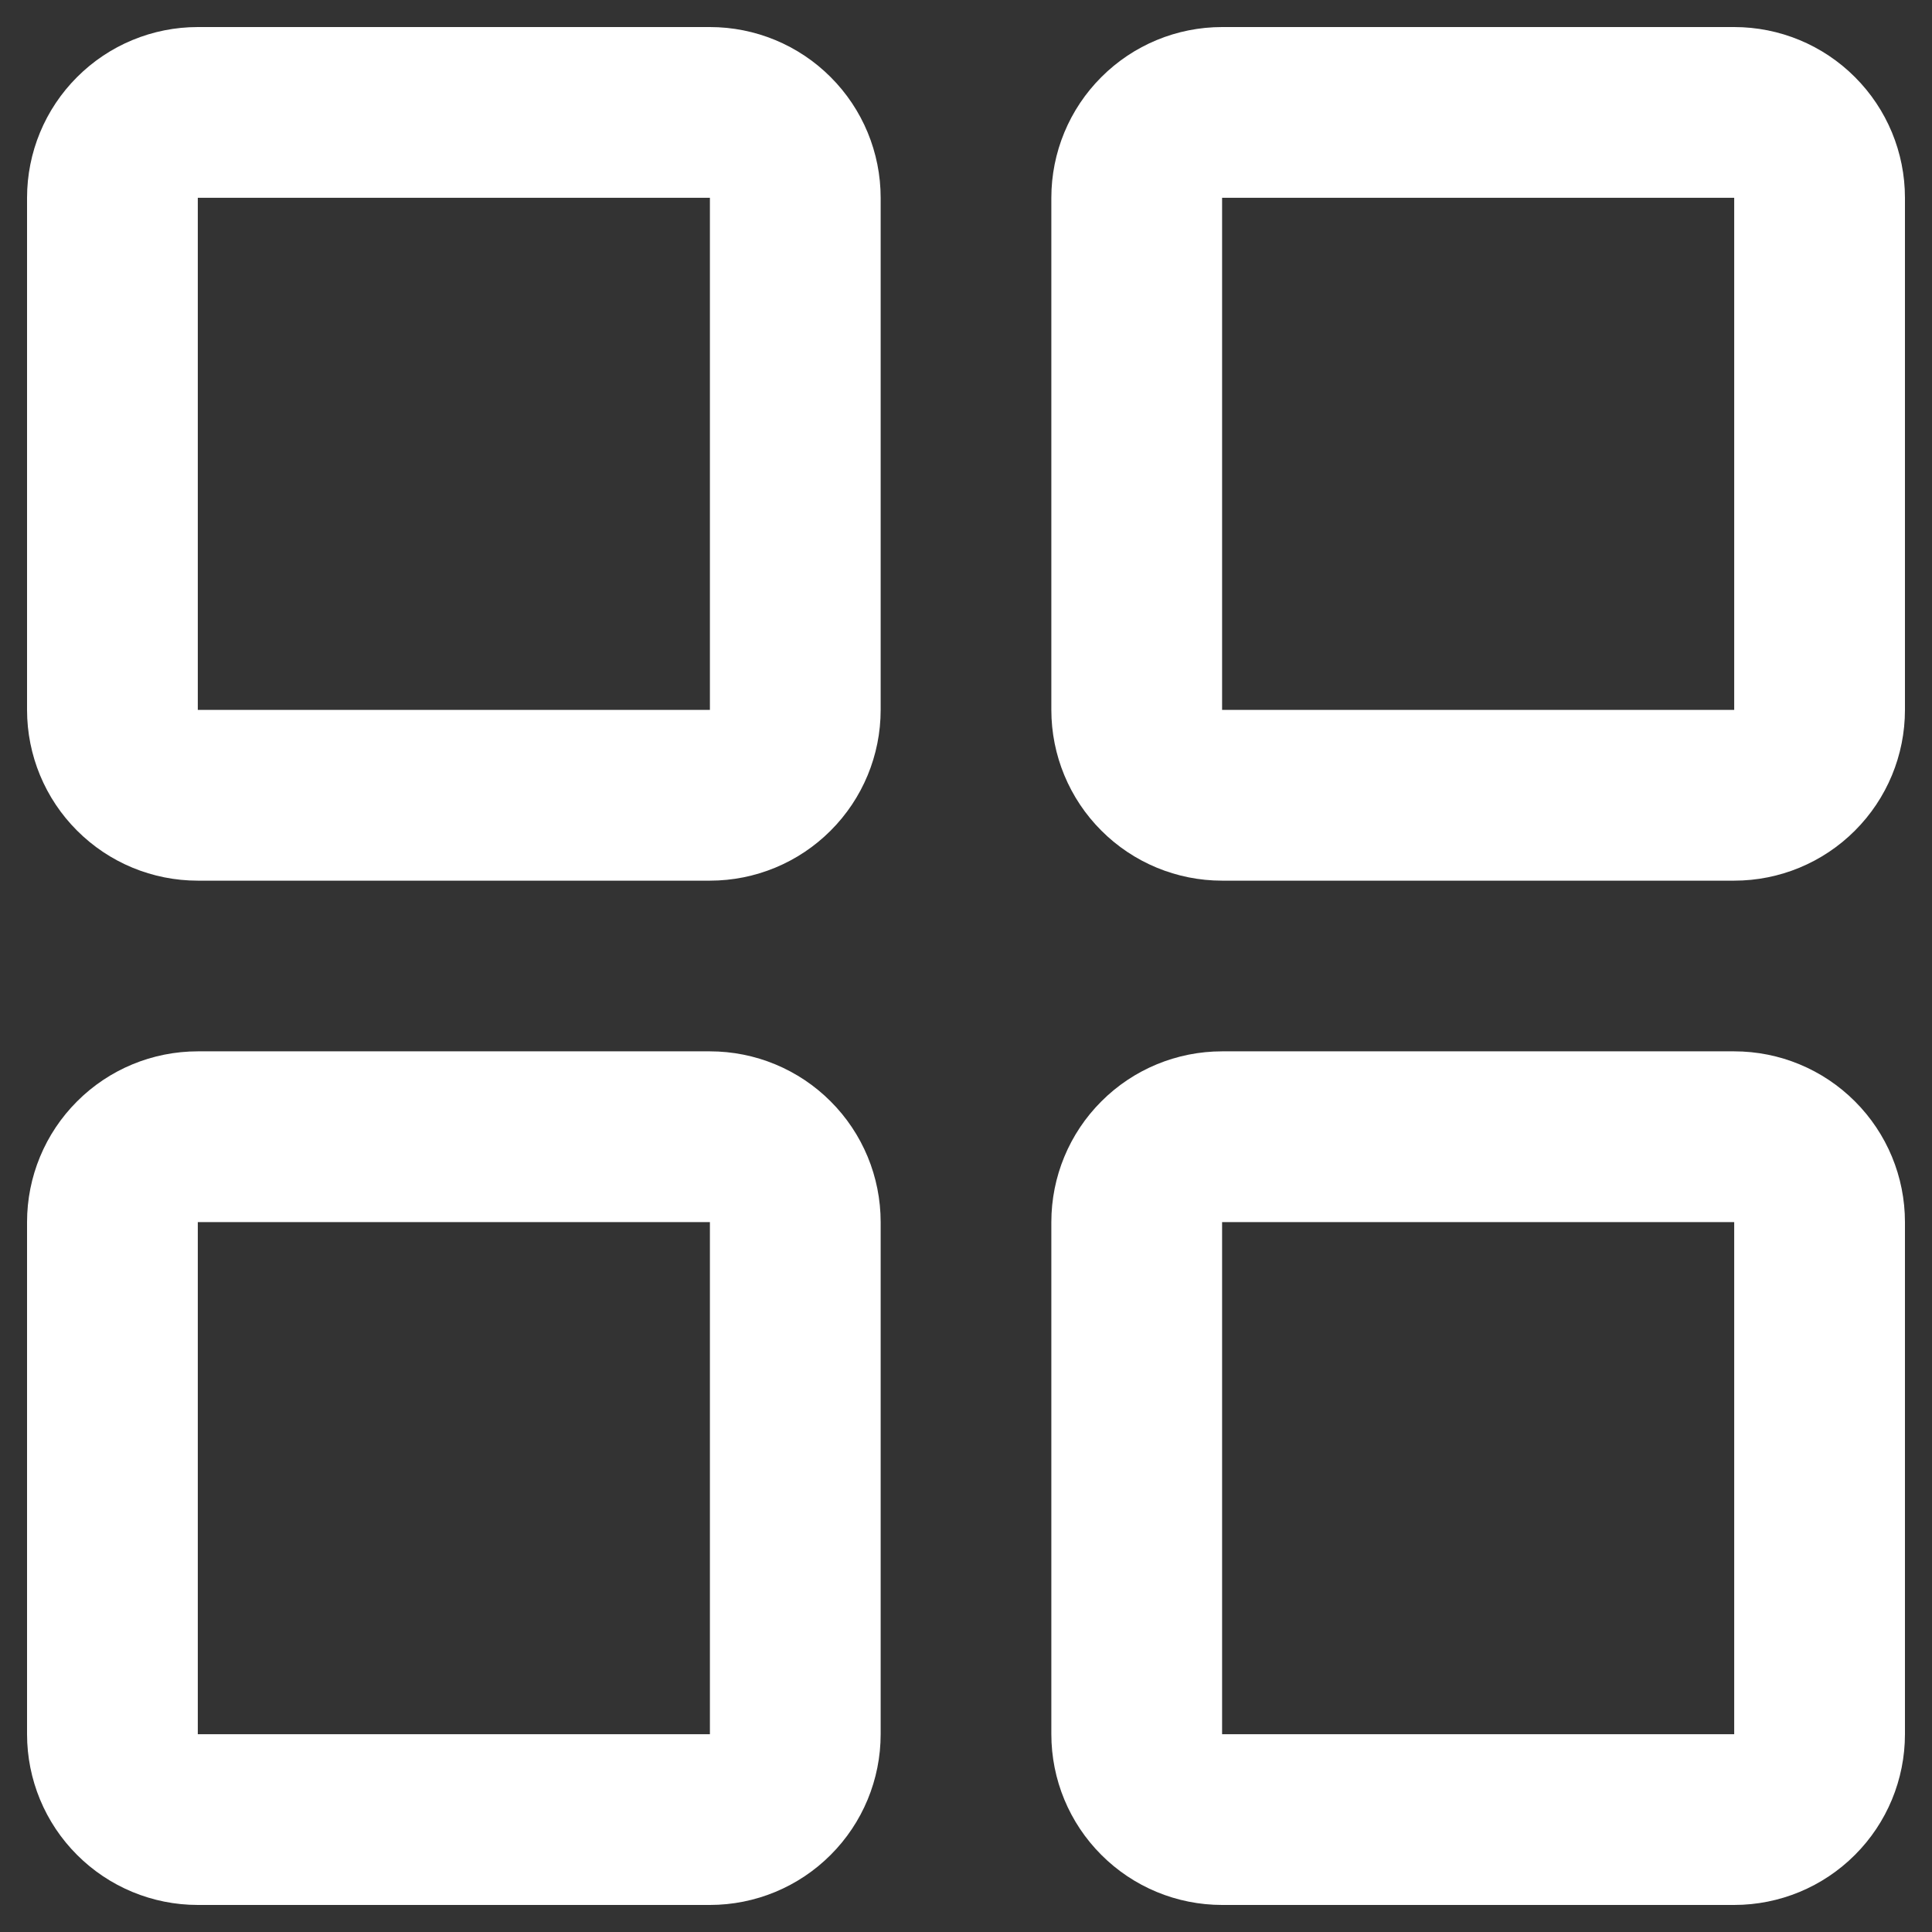 <?xml version="1.0" encoding="UTF-8"?>
<svg xmlns="http://www.w3.org/2000/svg" width="29" height="29" viewBox="0 0 29 29" fill="none">
  <rect x="0" y="0" width="29" height="29" fill="#333333" stroke="none"/>
  <path d="M10.656 0.406H2.969C2.289 0.406 1.637 0.676 1.157 1.157C0.676 1.637 0.406 2.289 0.406 2.969V10.656C0.406 11.336 0.676 11.988 1.157 12.468C1.637 12.949 2.289 13.219 2.969 13.219H10.656C11.336 13.219 11.988 12.949 12.468 12.468C12.949 11.988 13.219 11.336 13.219 10.656V2.969C13.219 2.289 12.949 1.637 12.468 1.157C11.988 0.676 11.336 0.406 10.656 0.406ZM10.656 10.656H2.969V2.969H10.656V10.656ZM26.031 0.406H18.344C17.664 0.406 17.012 0.676 16.532 1.157C16.051 1.637 15.781 2.289 15.781 2.969V10.656C15.781 11.336 16.051 11.988 16.532 12.468C17.012 12.949 17.664 13.219 18.344 13.219H26.031C26.711 13.219 27.363 12.949 27.843 12.468C28.324 11.988 28.594 11.336 28.594 10.656V2.969C28.594 2.289 28.324 1.637 27.843 1.157C27.363 0.676 26.711 0.406 26.031 0.406ZM26.031 10.656H18.344V2.969H26.031V10.656ZM10.656 15.781H2.969C2.289 15.781 1.637 16.051 1.157 16.532C0.676 17.012 0.406 17.664 0.406 18.344V26.031C0.406 26.711 0.676 27.363 1.157 27.843C1.637 28.324 2.289 28.594 2.969 28.594H10.656C11.336 28.594 11.988 28.324 12.468 27.843C12.949 27.363 13.219 26.711 13.219 26.031V18.344C13.219 17.664 12.949 17.012 12.468 16.532C11.988 16.051 11.336 15.781 10.656 15.781ZM10.656 26.031H2.969V18.344H10.656V26.031ZM26.031 15.781H18.344C17.664 15.781 17.012 16.051 16.532 16.532C16.051 17.012 15.781 17.664 15.781 18.344V26.031C15.781 26.711 16.051 27.363 16.532 27.843C17.012 28.324 17.664 28.594 18.344 28.594H26.031C26.711 28.594 27.363 28.324 27.843 27.843C28.324 27.363 28.594 26.711 28.594 26.031V18.344C28.594 17.664 28.324 17.012 27.843 16.532C27.363 16.051 26.711 15.781 26.031 15.781ZM26.031 26.031H18.344V18.344H26.031V26.031Z" fill="white"></path>
</svg>
